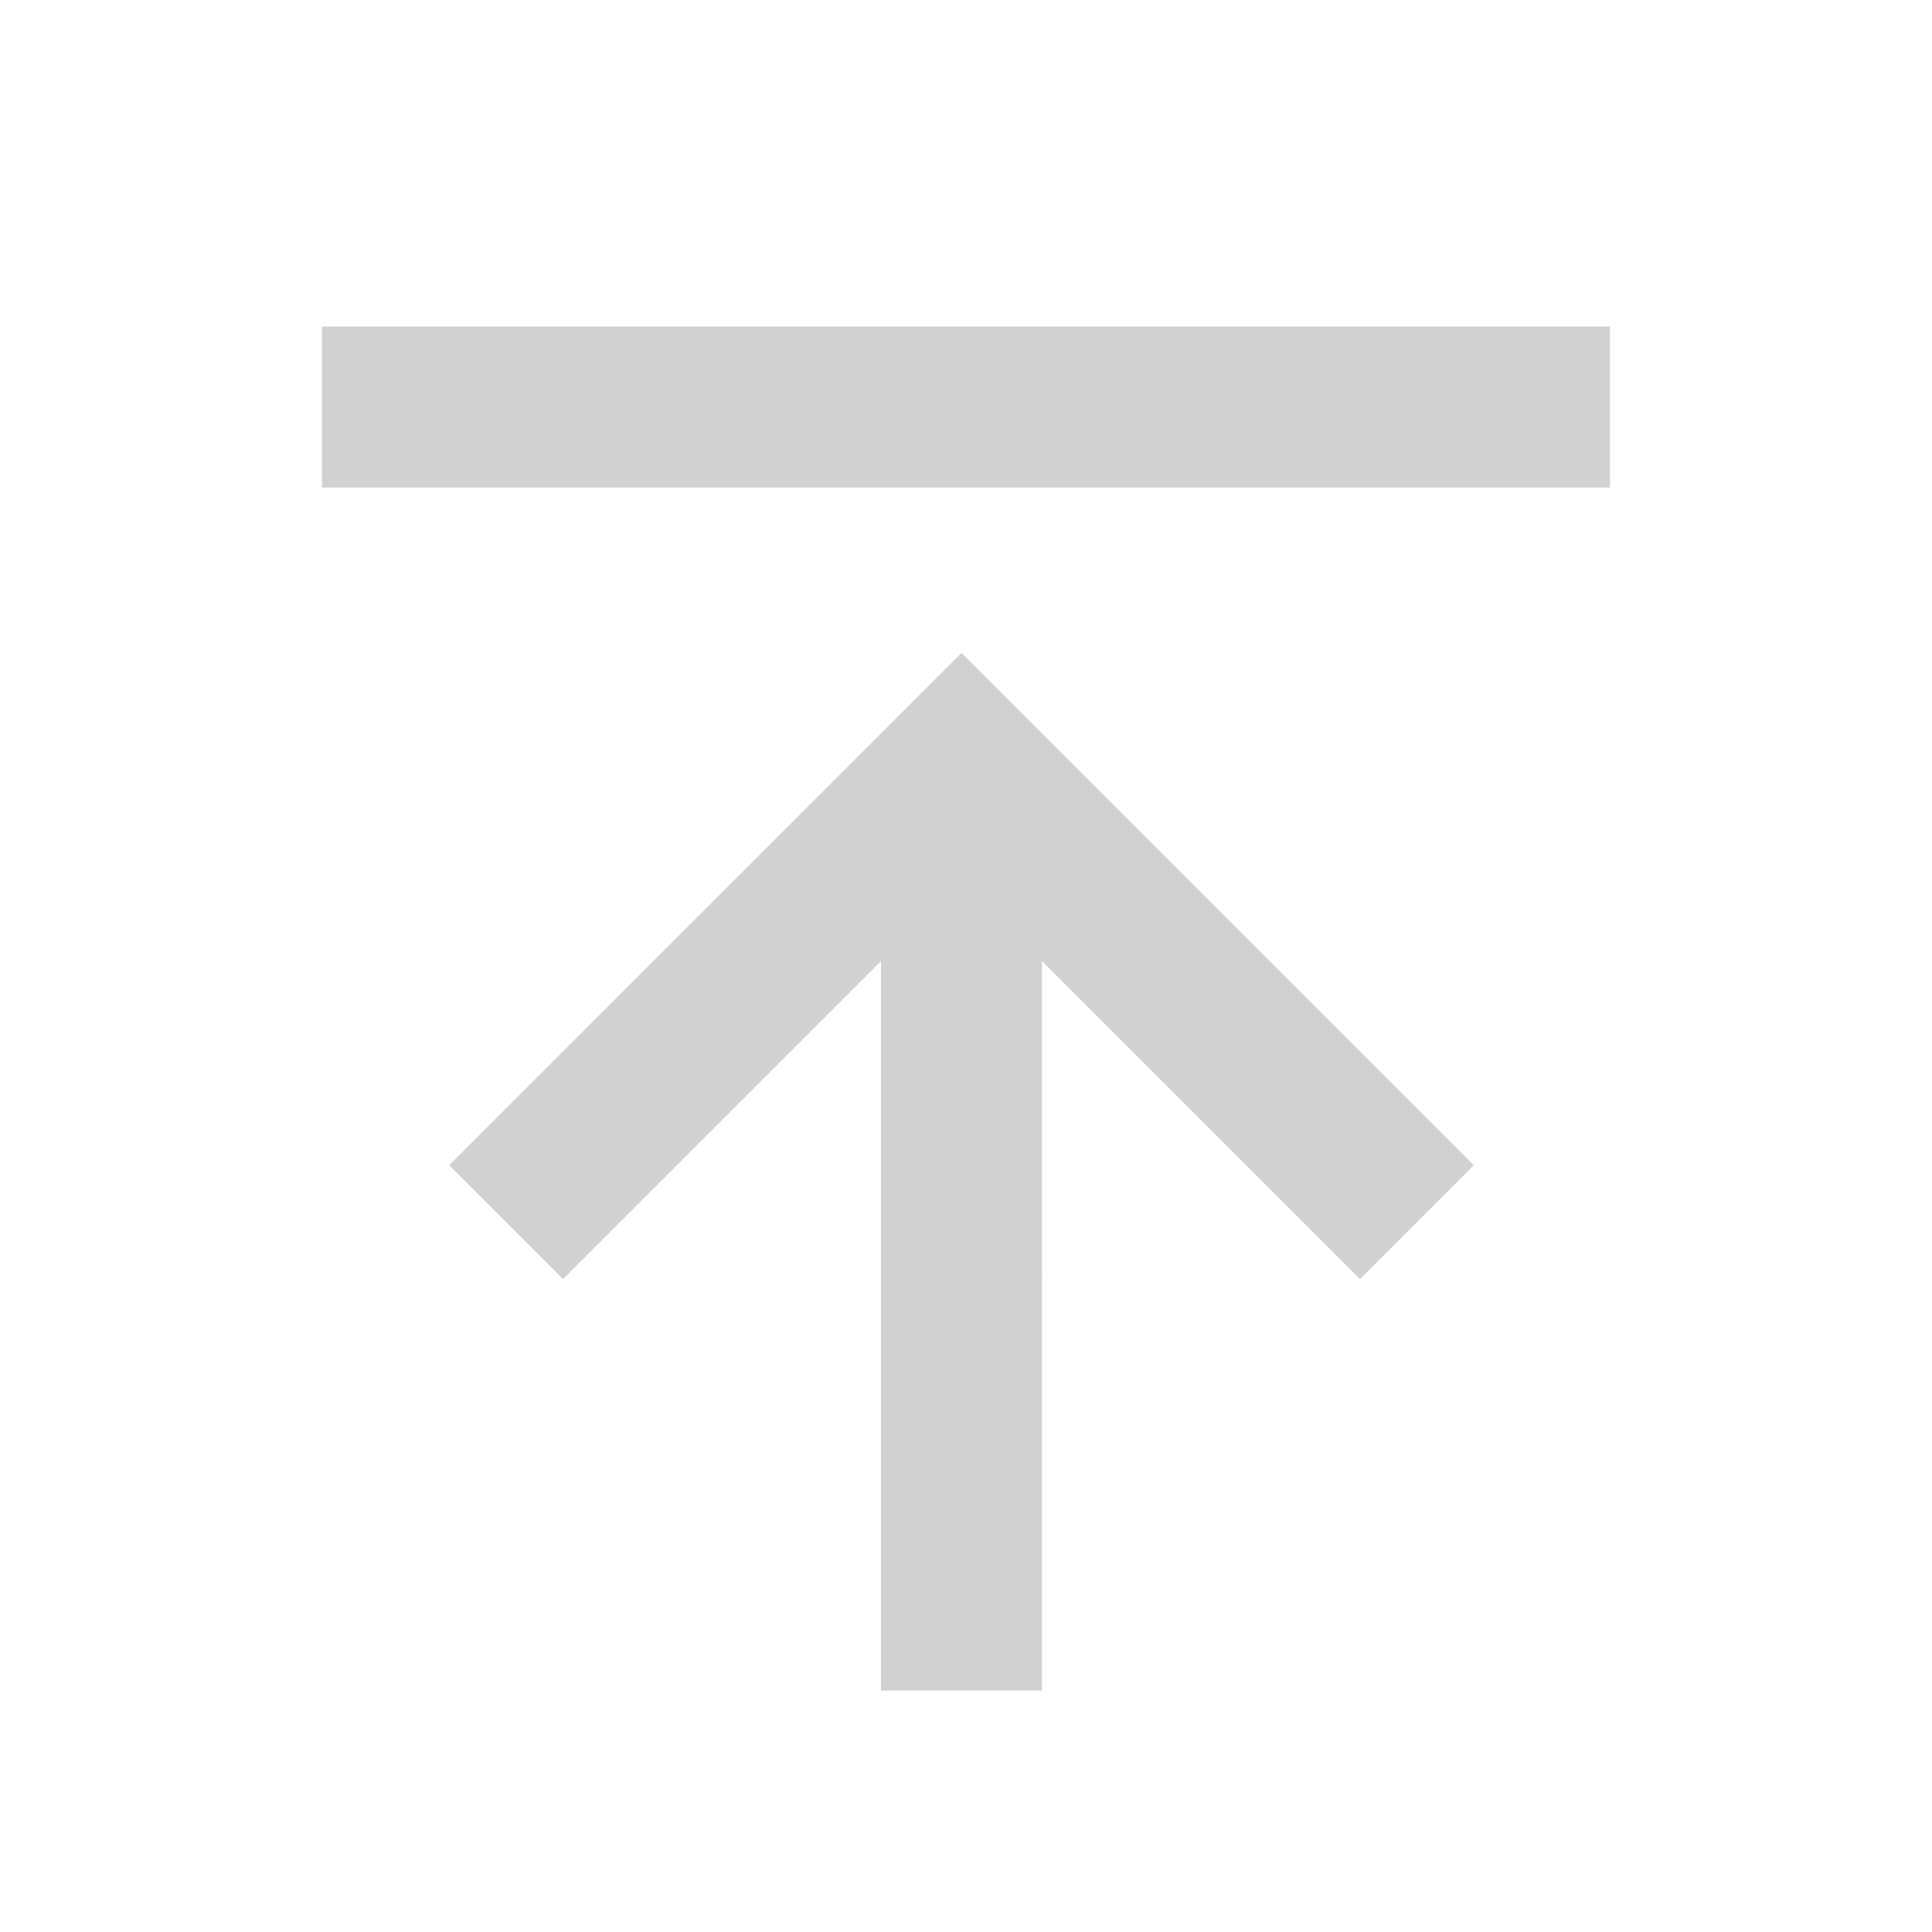 <svg xmlns="http://www.w3.org/2000/svg" xmlns:xlink="http://www.w3.org/1999/xlink" version="1.1" x="0px" y="0px" viewBox="0 0 24 24" style="enable-background:new 0 0 24 24;fill:url(#CerosGradient_id634be9e2d);" xml:space="preserve" aria-hidden="true" width="24px" height="24px"><defs><linearGradient class="cerosgradient" data-cerosgradient="true" id="CerosGradient_id634be9e2d" gradientUnits="userSpaceOnUse" x1="50%" y1="100%" x2="50%" y2="0%"><stop offset="0%" stop-color="#D1D1D1"/><stop offset="100%" stop-color="#D1D1D1"/></linearGradient><linearGradient/></defs><g><path d="M18.308,14.475L16.894,15.889l-3.95-3.95V21h-2v-9.061l-3.95,3.95l-1.414-1.414   L11.944,8.111L18.308,14.475z M20,4.056H4v2h16V4.056z" style="fill:url(#CerosGradient_id634be9e2d);"/></g></svg>